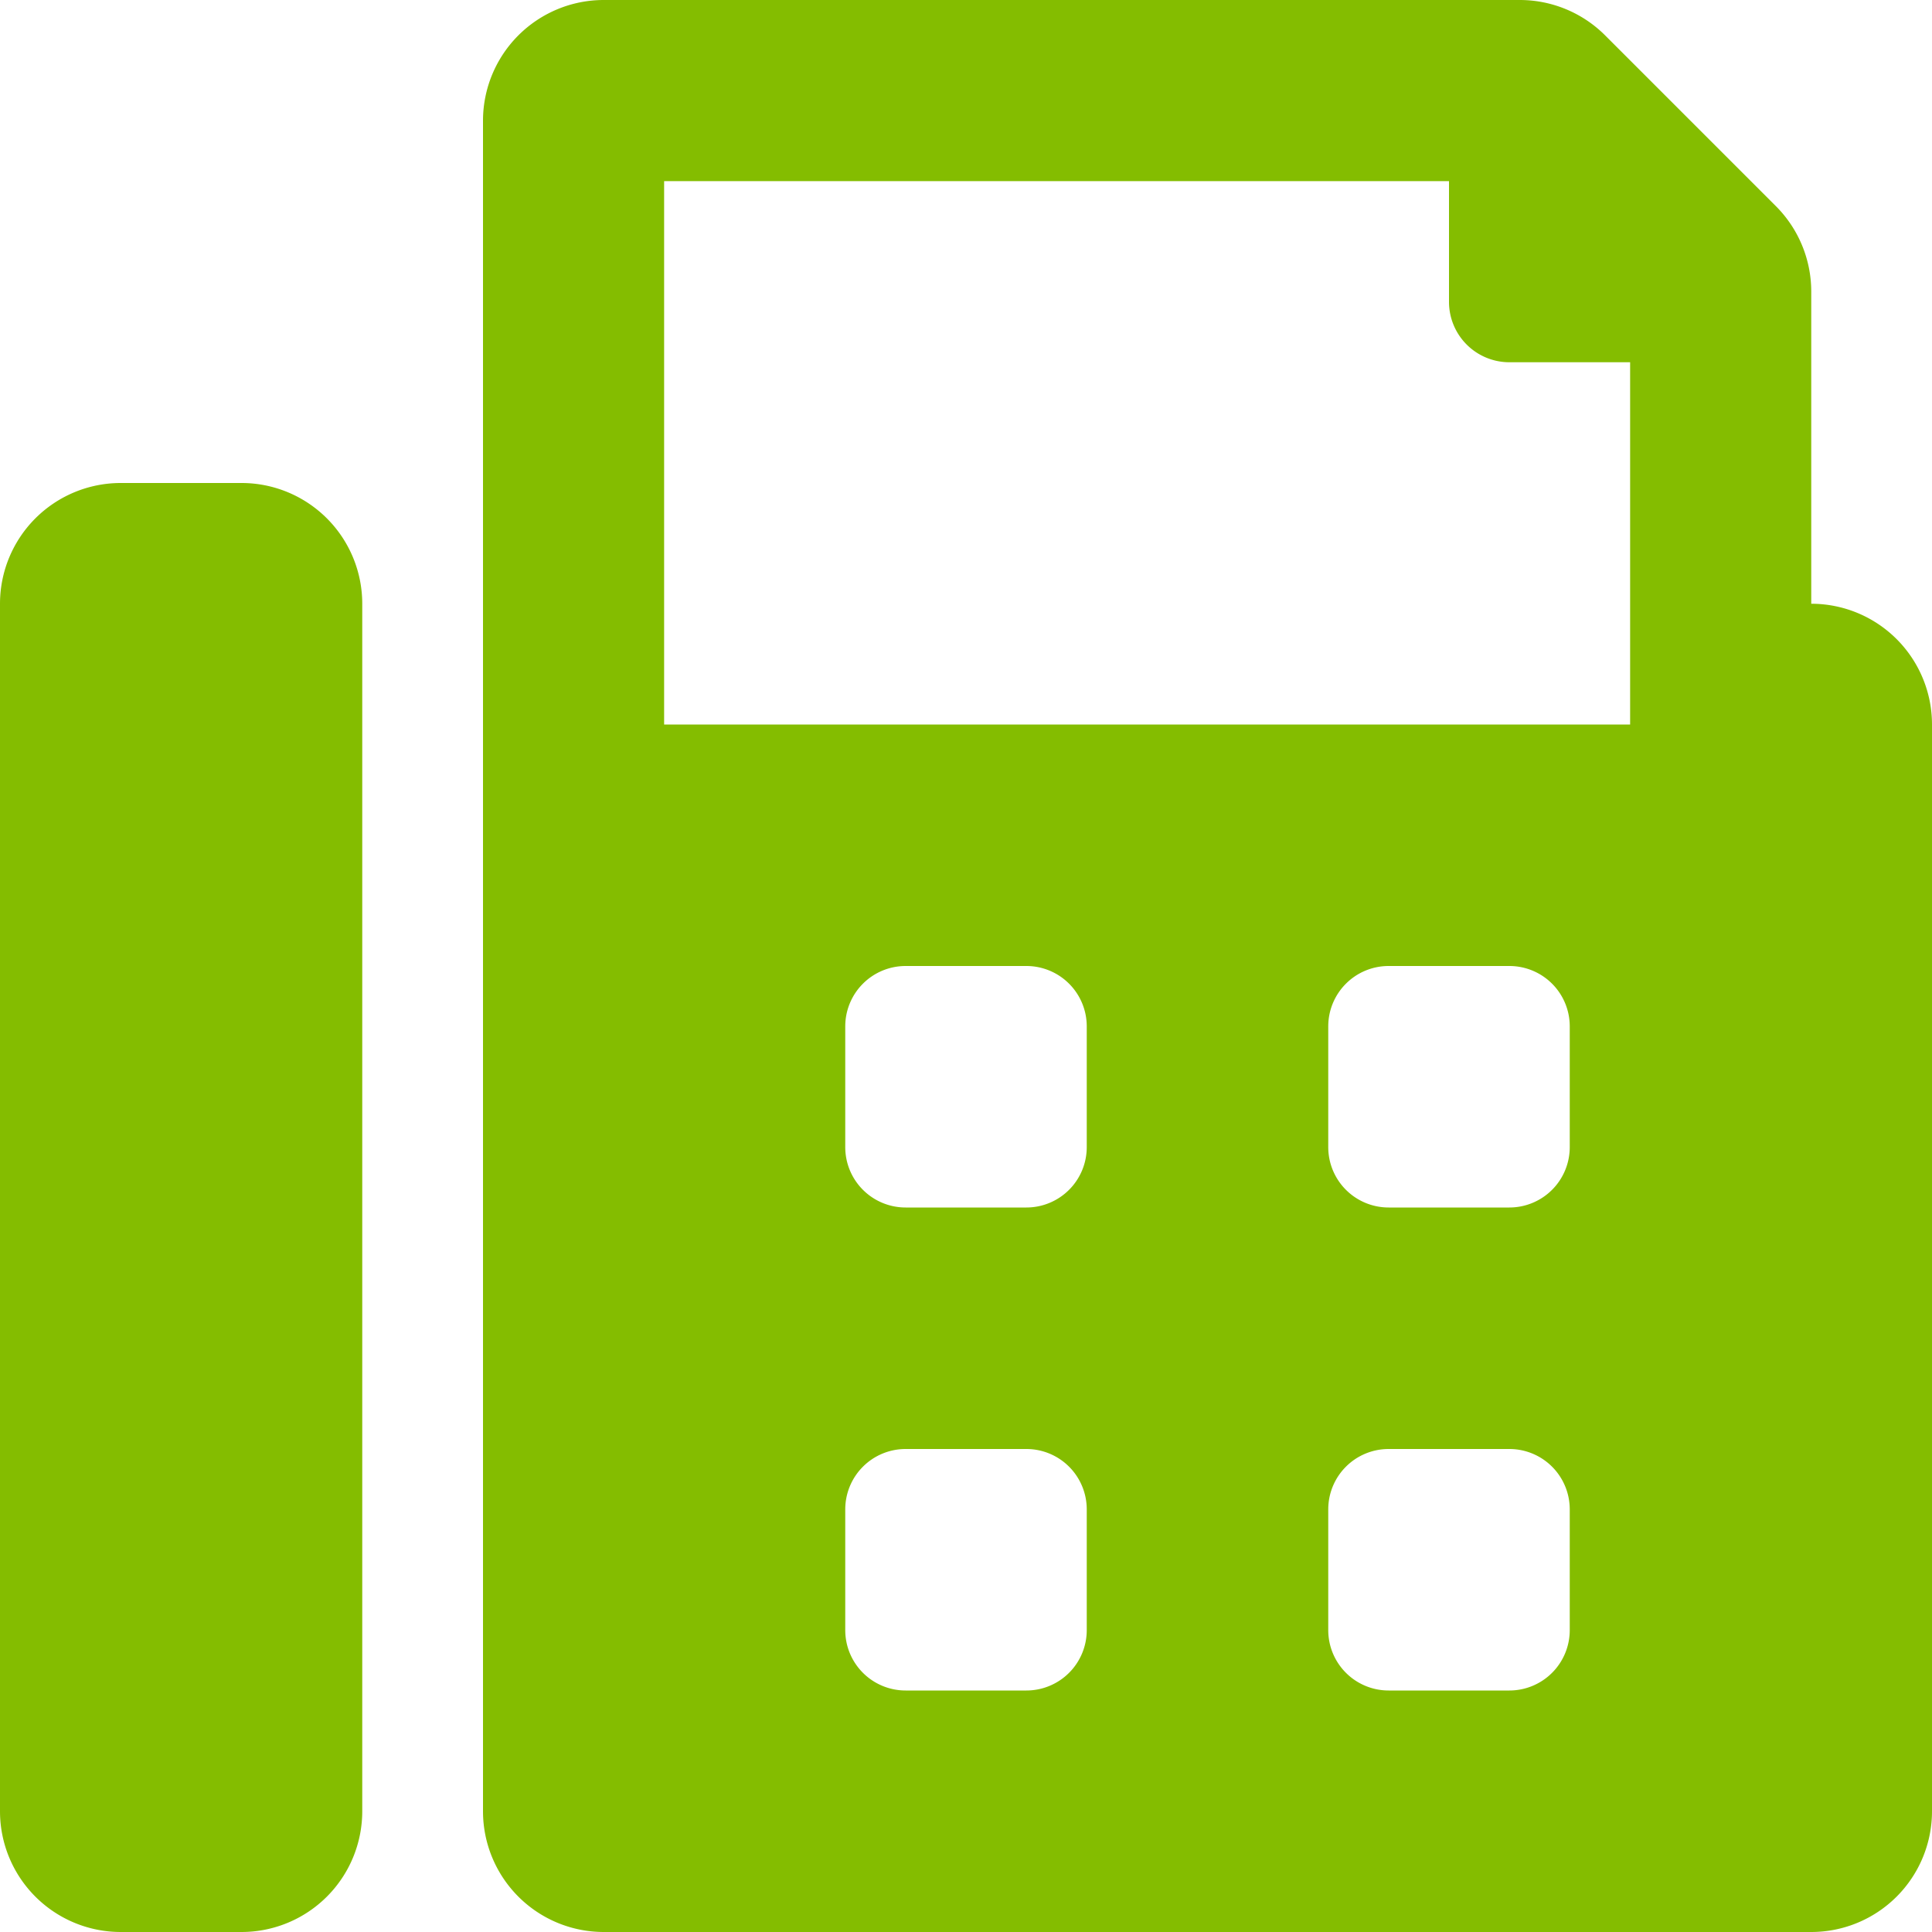 <svg xmlns="http://www.w3.org/2000/svg" width="20" height="20" viewBox="0 0 20 20">
  <path id="Icon_awesome-fax" data-name="Icon awesome-fax" d="M2.5,5H1.25A1.25,1.25,0,0,0,0,6.25v12.5A1.25,1.25,0,0,0,1.25,20H2.5a1.25,1.25,0,0,0,1.25-1.25V6.25A1.25,1.25,0,0,0,2.5,5ZM18.75,6.25V3.018a1.251,1.251,0,0,0-.366-.884L16.616.366A1.25,1.25,0,0,0,15.732,0H6.25A1.25,1.25,0,0,0,5,1.25v17.5A1.25,1.25,0,0,0,6.25,20h12.5A1.25,1.25,0,0,0,20,18.75V7.5A1.25,1.25,0,0,0,18.75,6.25Zm-7.5,10.625a.625.625,0,0,1-.625.625H9.375a.625.625,0,0,1-.625-.625v-1.25A.625.625,0,0,1,9.375,15h1.25a.625.625,0,0,1,.625.625Zm0-5a.625.625,0,0,1-.625.625H9.375a.625.625,0,0,1-.625-.625v-1.25A.625.625,0,0,1,9.375,10h1.25a.625.625,0,0,1,.625.625Zm5,5a.625.625,0,0,1-.625.625h-1.25a.625.625,0,0,1-.625-.625v-1.25A.625.625,0,0,1,14.375,15h1.25a.625.625,0,0,1,.625.625Zm0-5a.625.625,0,0,1-.625.625h-1.25a.625.625,0,0,1-.625-.625v-1.25A.625.625,0,0,1,14.375,10h1.25a.625.625,0,0,1,.625.625ZM16.875,7.5h-10V1.875H15v1.25a.625.625,0,0,0,.625.625h1.25Z" fill="#84bd00"/>
</svg>
